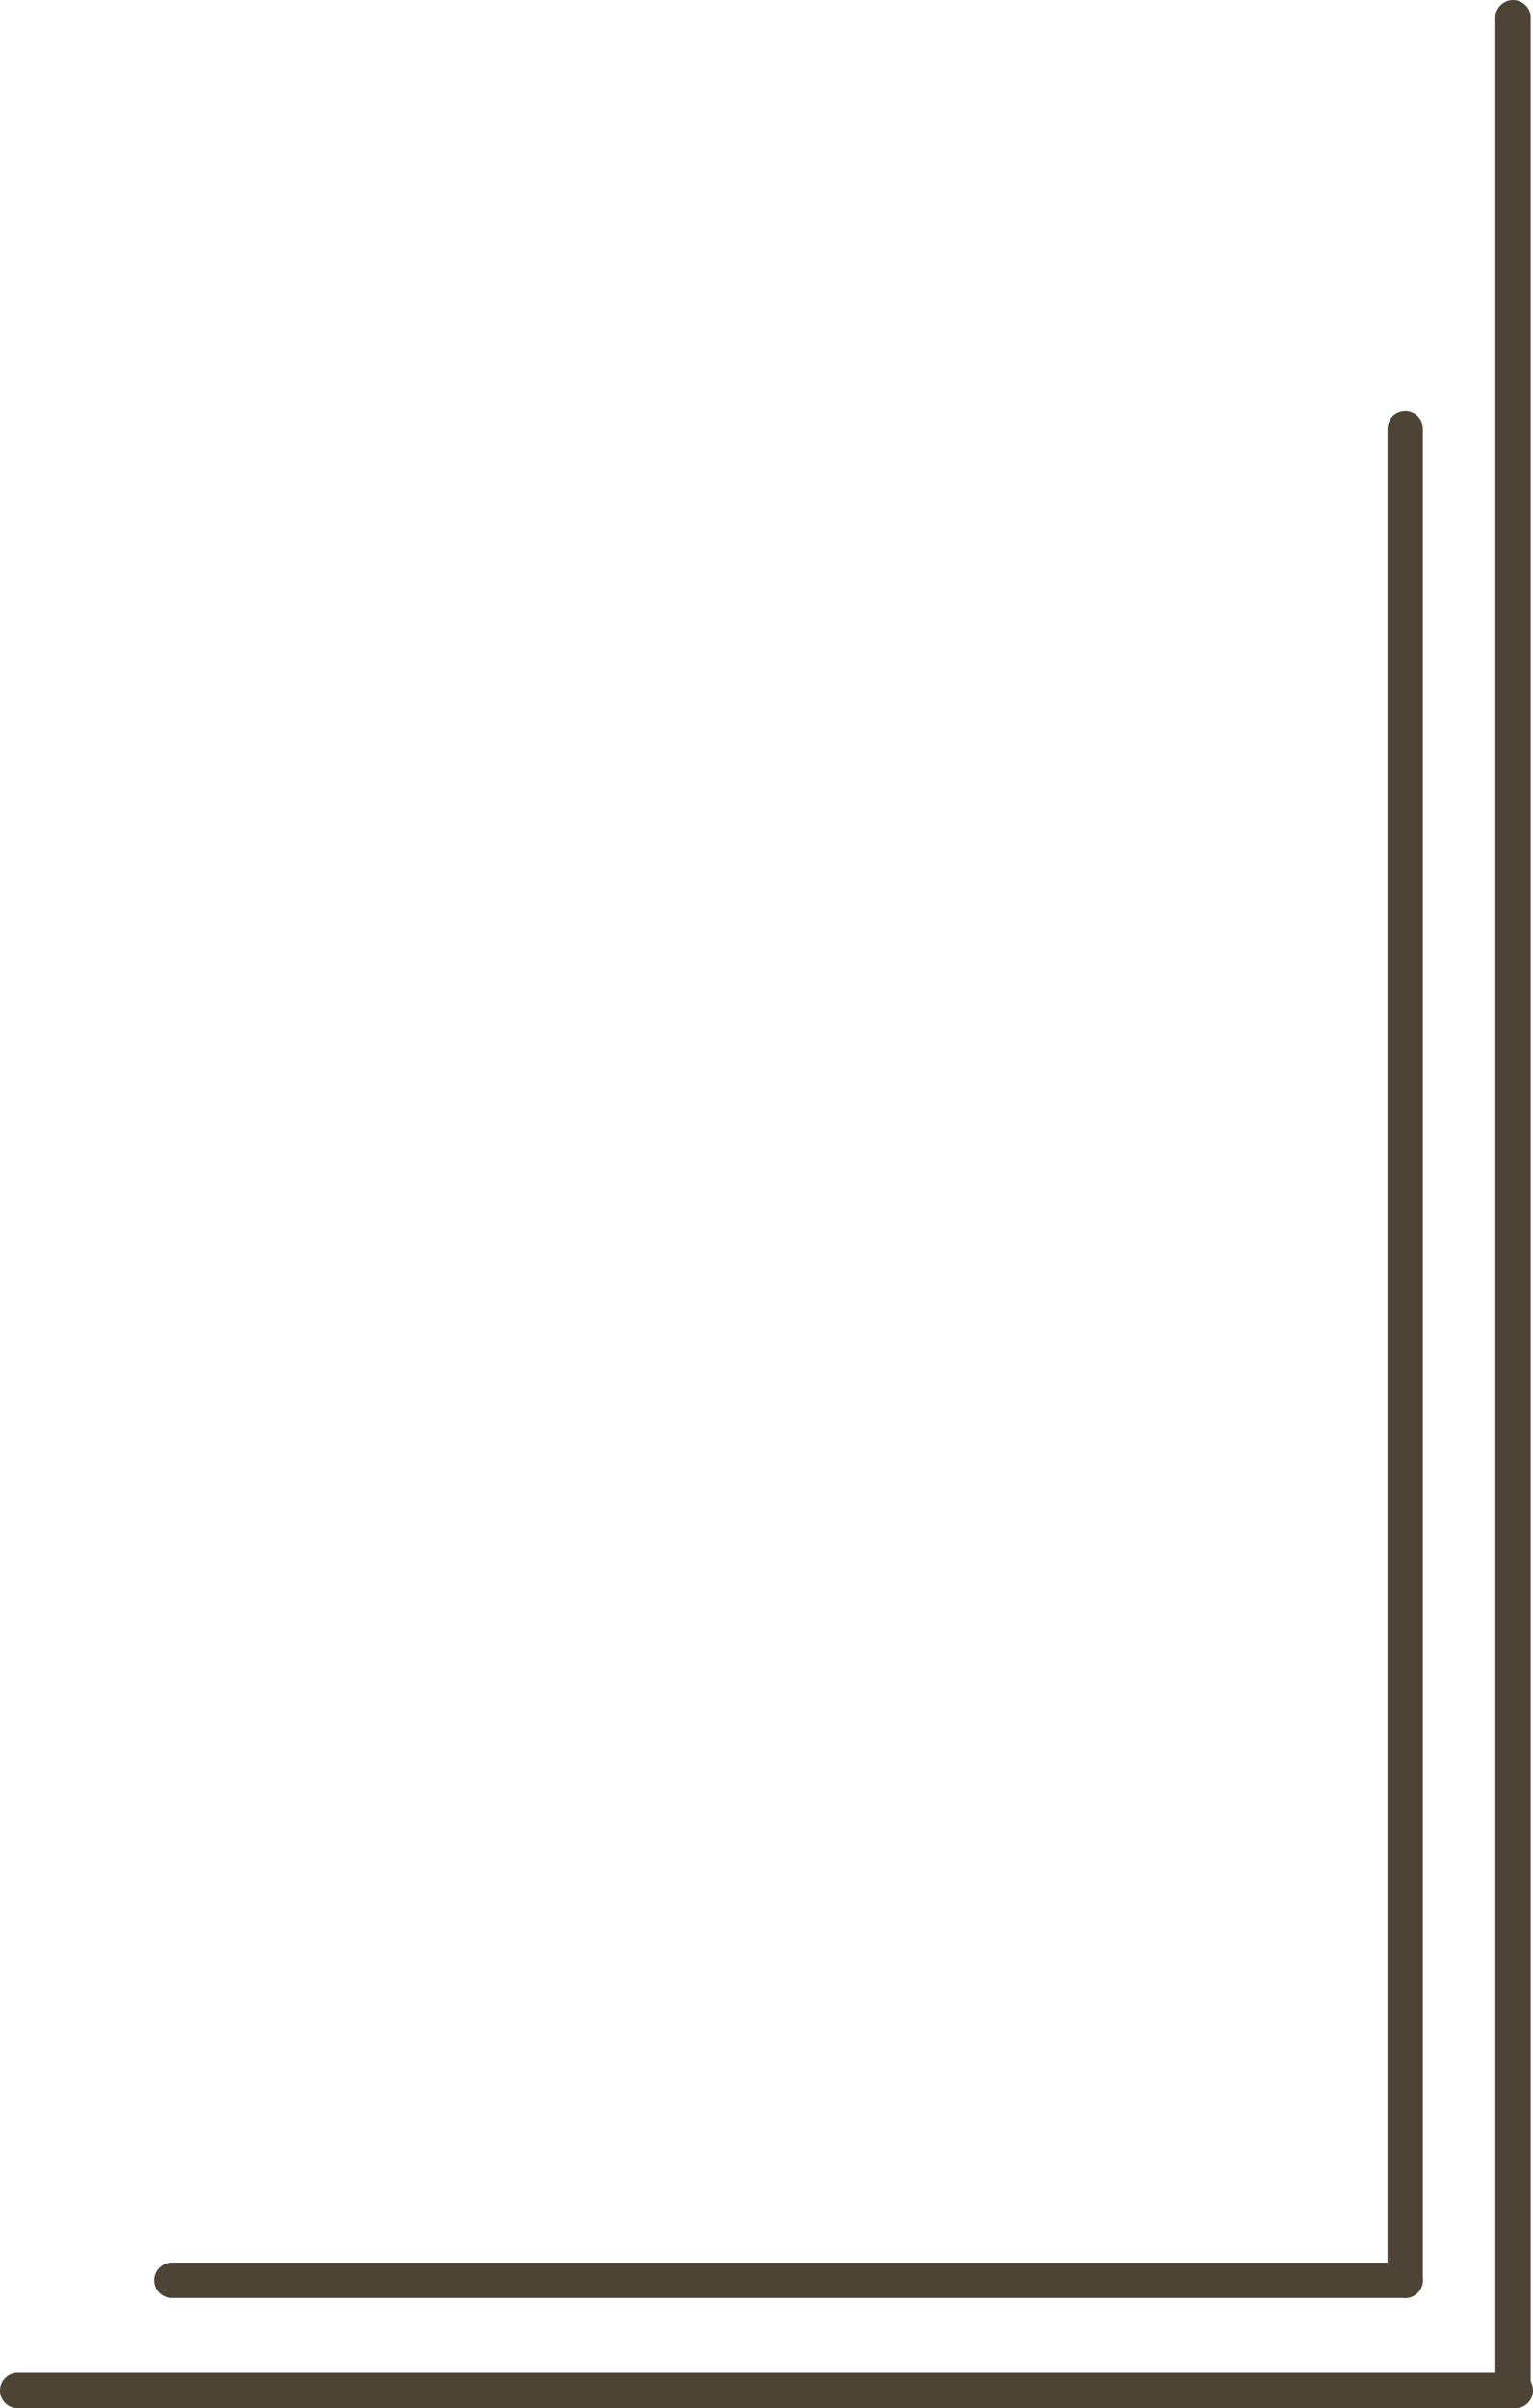 <svg xmlns="http://www.w3.org/2000/svg" width="43.358" height="68.061" viewBox="0 0 43.358 68.061">
    <g id="グループ_17023" data-name="グループ 17023" transform="translate(42.858 67.561) rotate(180)">
      <g id="グループ_16999" data-name="グループ 16999" transform="translate(0 0)">
        <line id="線_51" data-name="線 51" y2="67.061" transform="translate(0.065)" fill="none" stroke="#4d4436" stroke-linecap="round" stroke-width="1"/>
        <line id="線_52" data-name="線 52" y2="42.358" transform="translate(42.358 0) rotate(90)" fill="none" stroke="#4d4436" stroke-linecap="round" stroke-width="1"/>
      </g>
      <path id="パス_19977" data-name="パス 19977" d="M0,0V52.324" transform="translate(3.115 3.115)" fill="none" stroke="#4d4436" stroke-linecap="round" stroke-width="1"/>
      <path id="パス_19978" data-name="パス 19978" d="M0,0V34.883" transform="translate(37.997 3.115) rotate(90)" fill="none" stroke="#4d4436" stroke-linecap="round" stroke-width="1"/>
    </g>
  </svg>
  